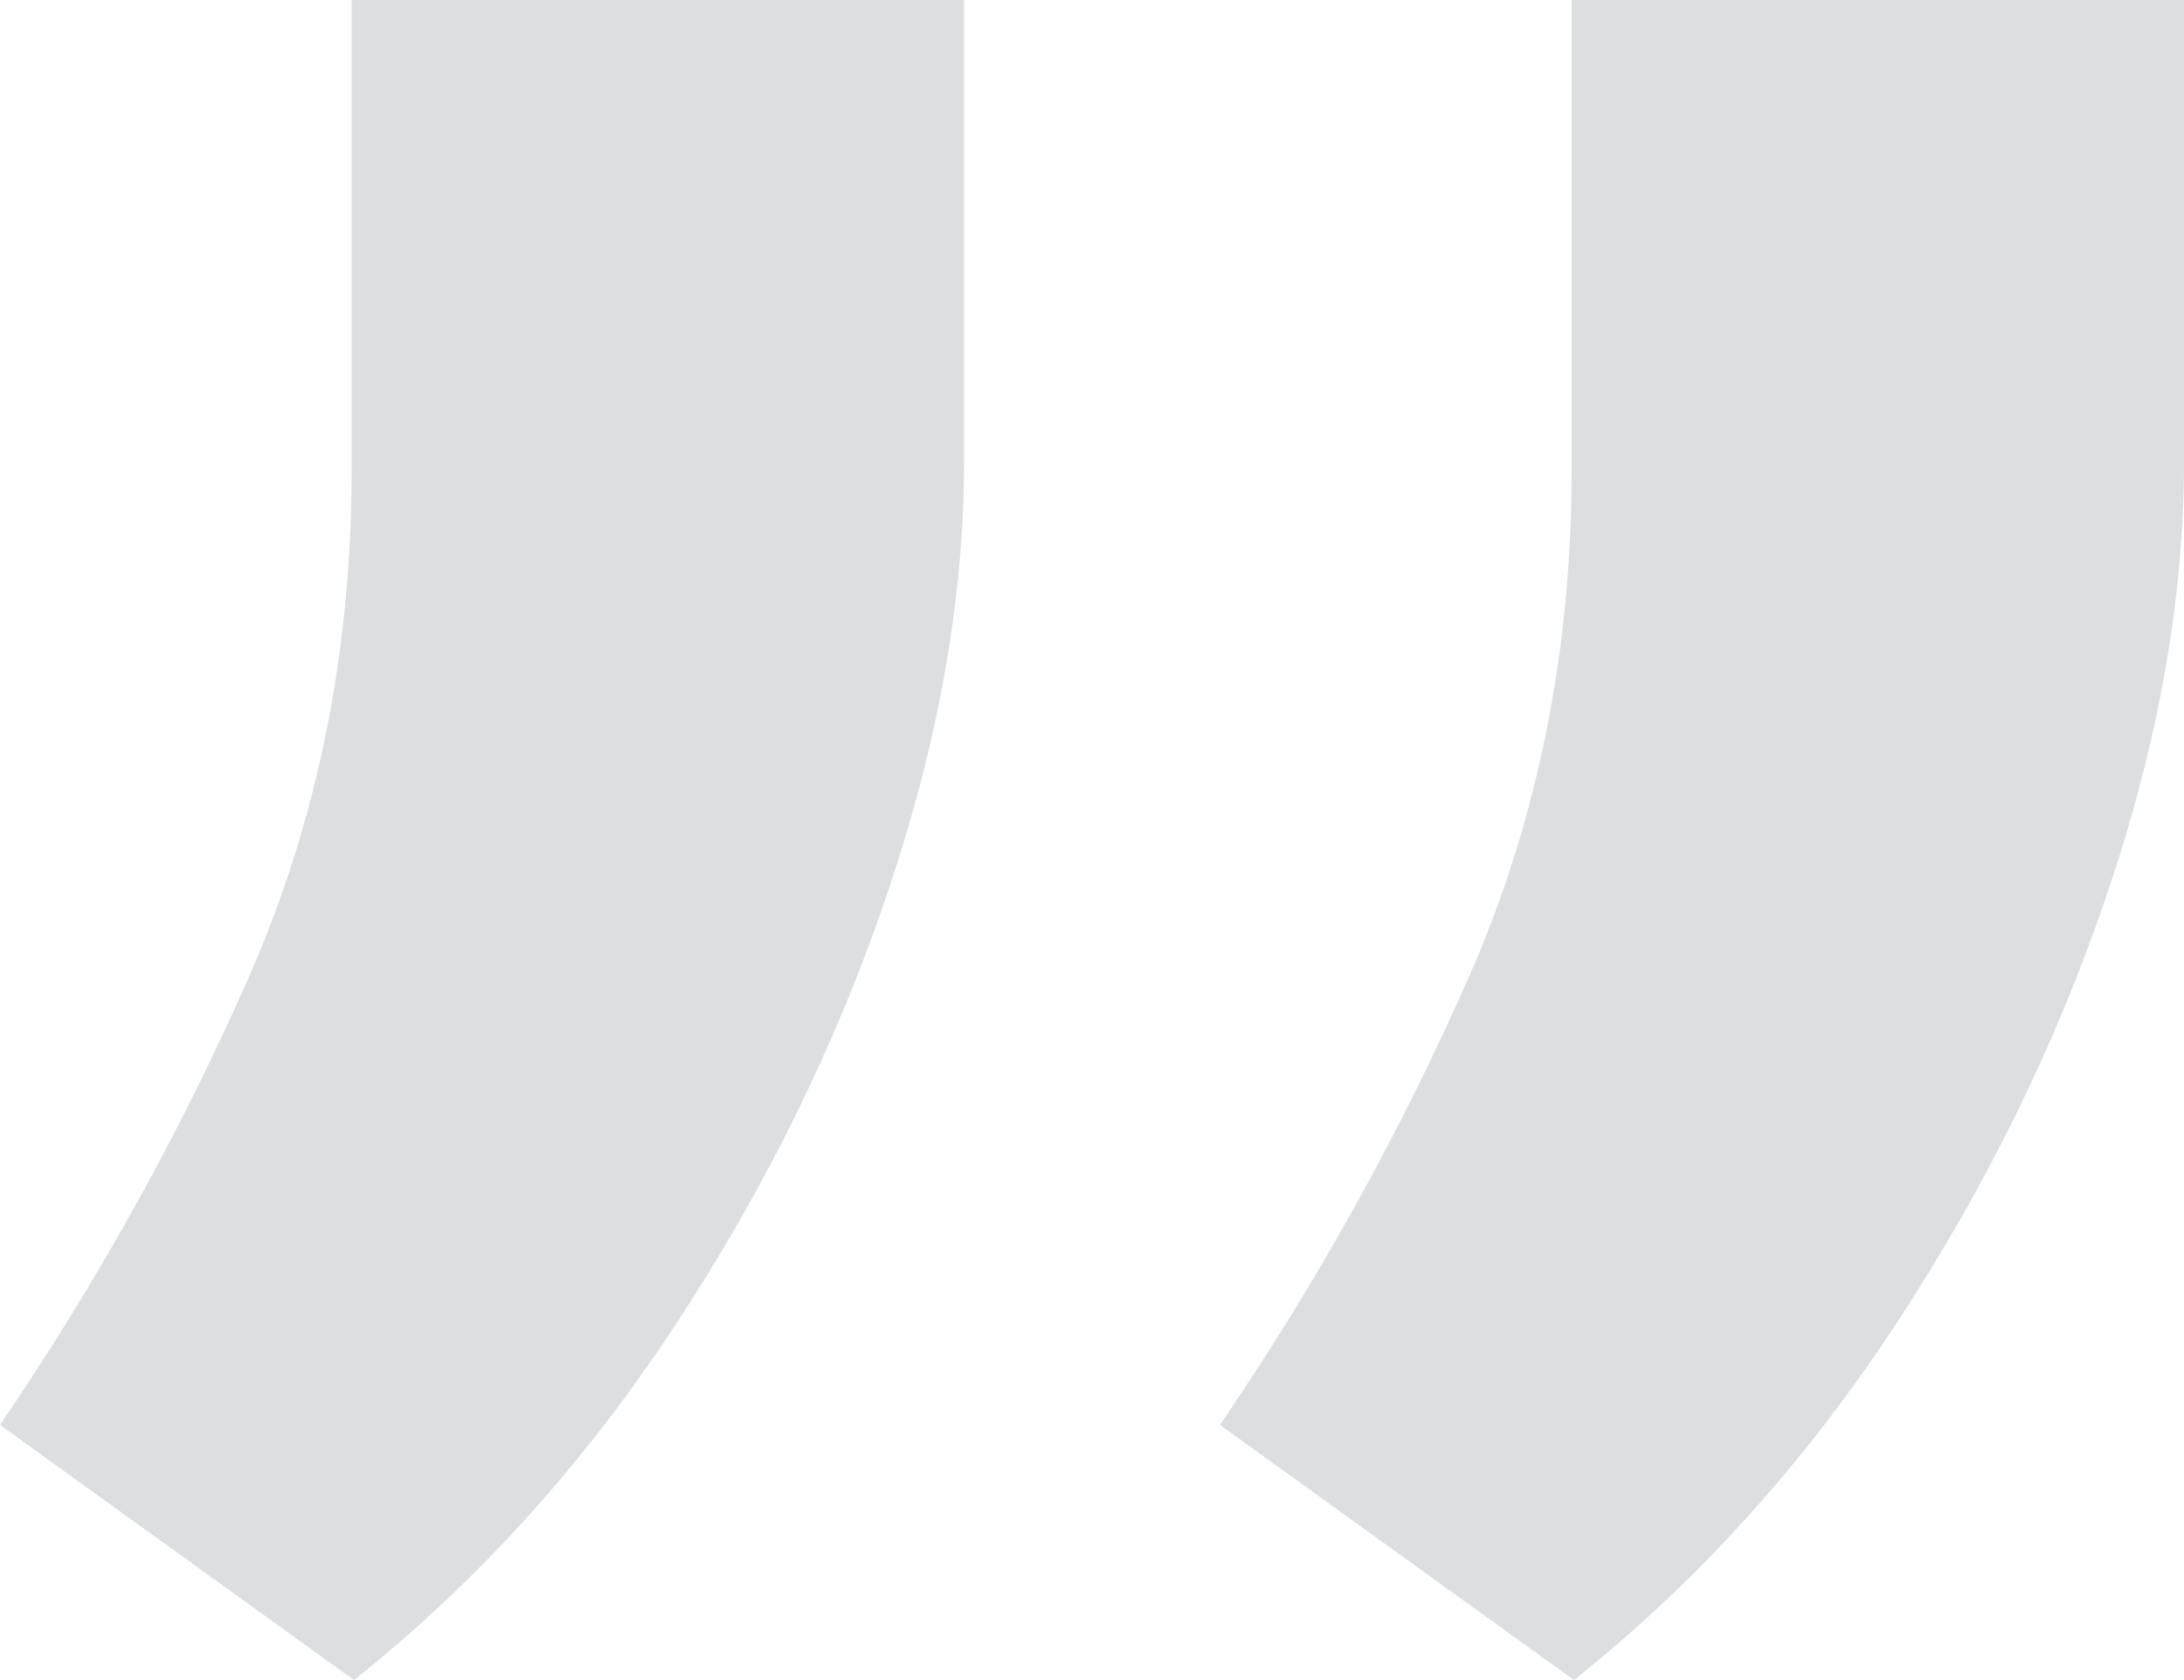 <svg width="39" height="30" viewBox="0 0 39 30" fill="none" xmlns="http://www.w3.org/2000/svg">
<path opacity="0.24" d="M39 1.90735e-06V8.252C39 10.688 38.544 13.252 37.633 15.946C36.722 18.639 35.455 21.218 33.831 23.682C32.208 26.146 30.3 28.252 28.107 30L21.785 25.444C23.523 22.894 25.003 20.229 26.228 17.45C27.452 14.671 28.065 11.648 28.065 8.381V1.90735e-06H39ZM17.215 1.90735e-06V8.252C17.215 10.688 16.759 13.252 15.848 15.946C14.937 18.639 13.669 21.218 12.046 23.682C10.423 26.146 8.515 28.252 6.322 30L0 25.444C1.737 22.894 3.218 20.229 4.442 17.45C5.667 14.671 6.279 11.648 6.279 8.381V1.90735e-06H17.215Z" fill="#717680"/>
</svg>
